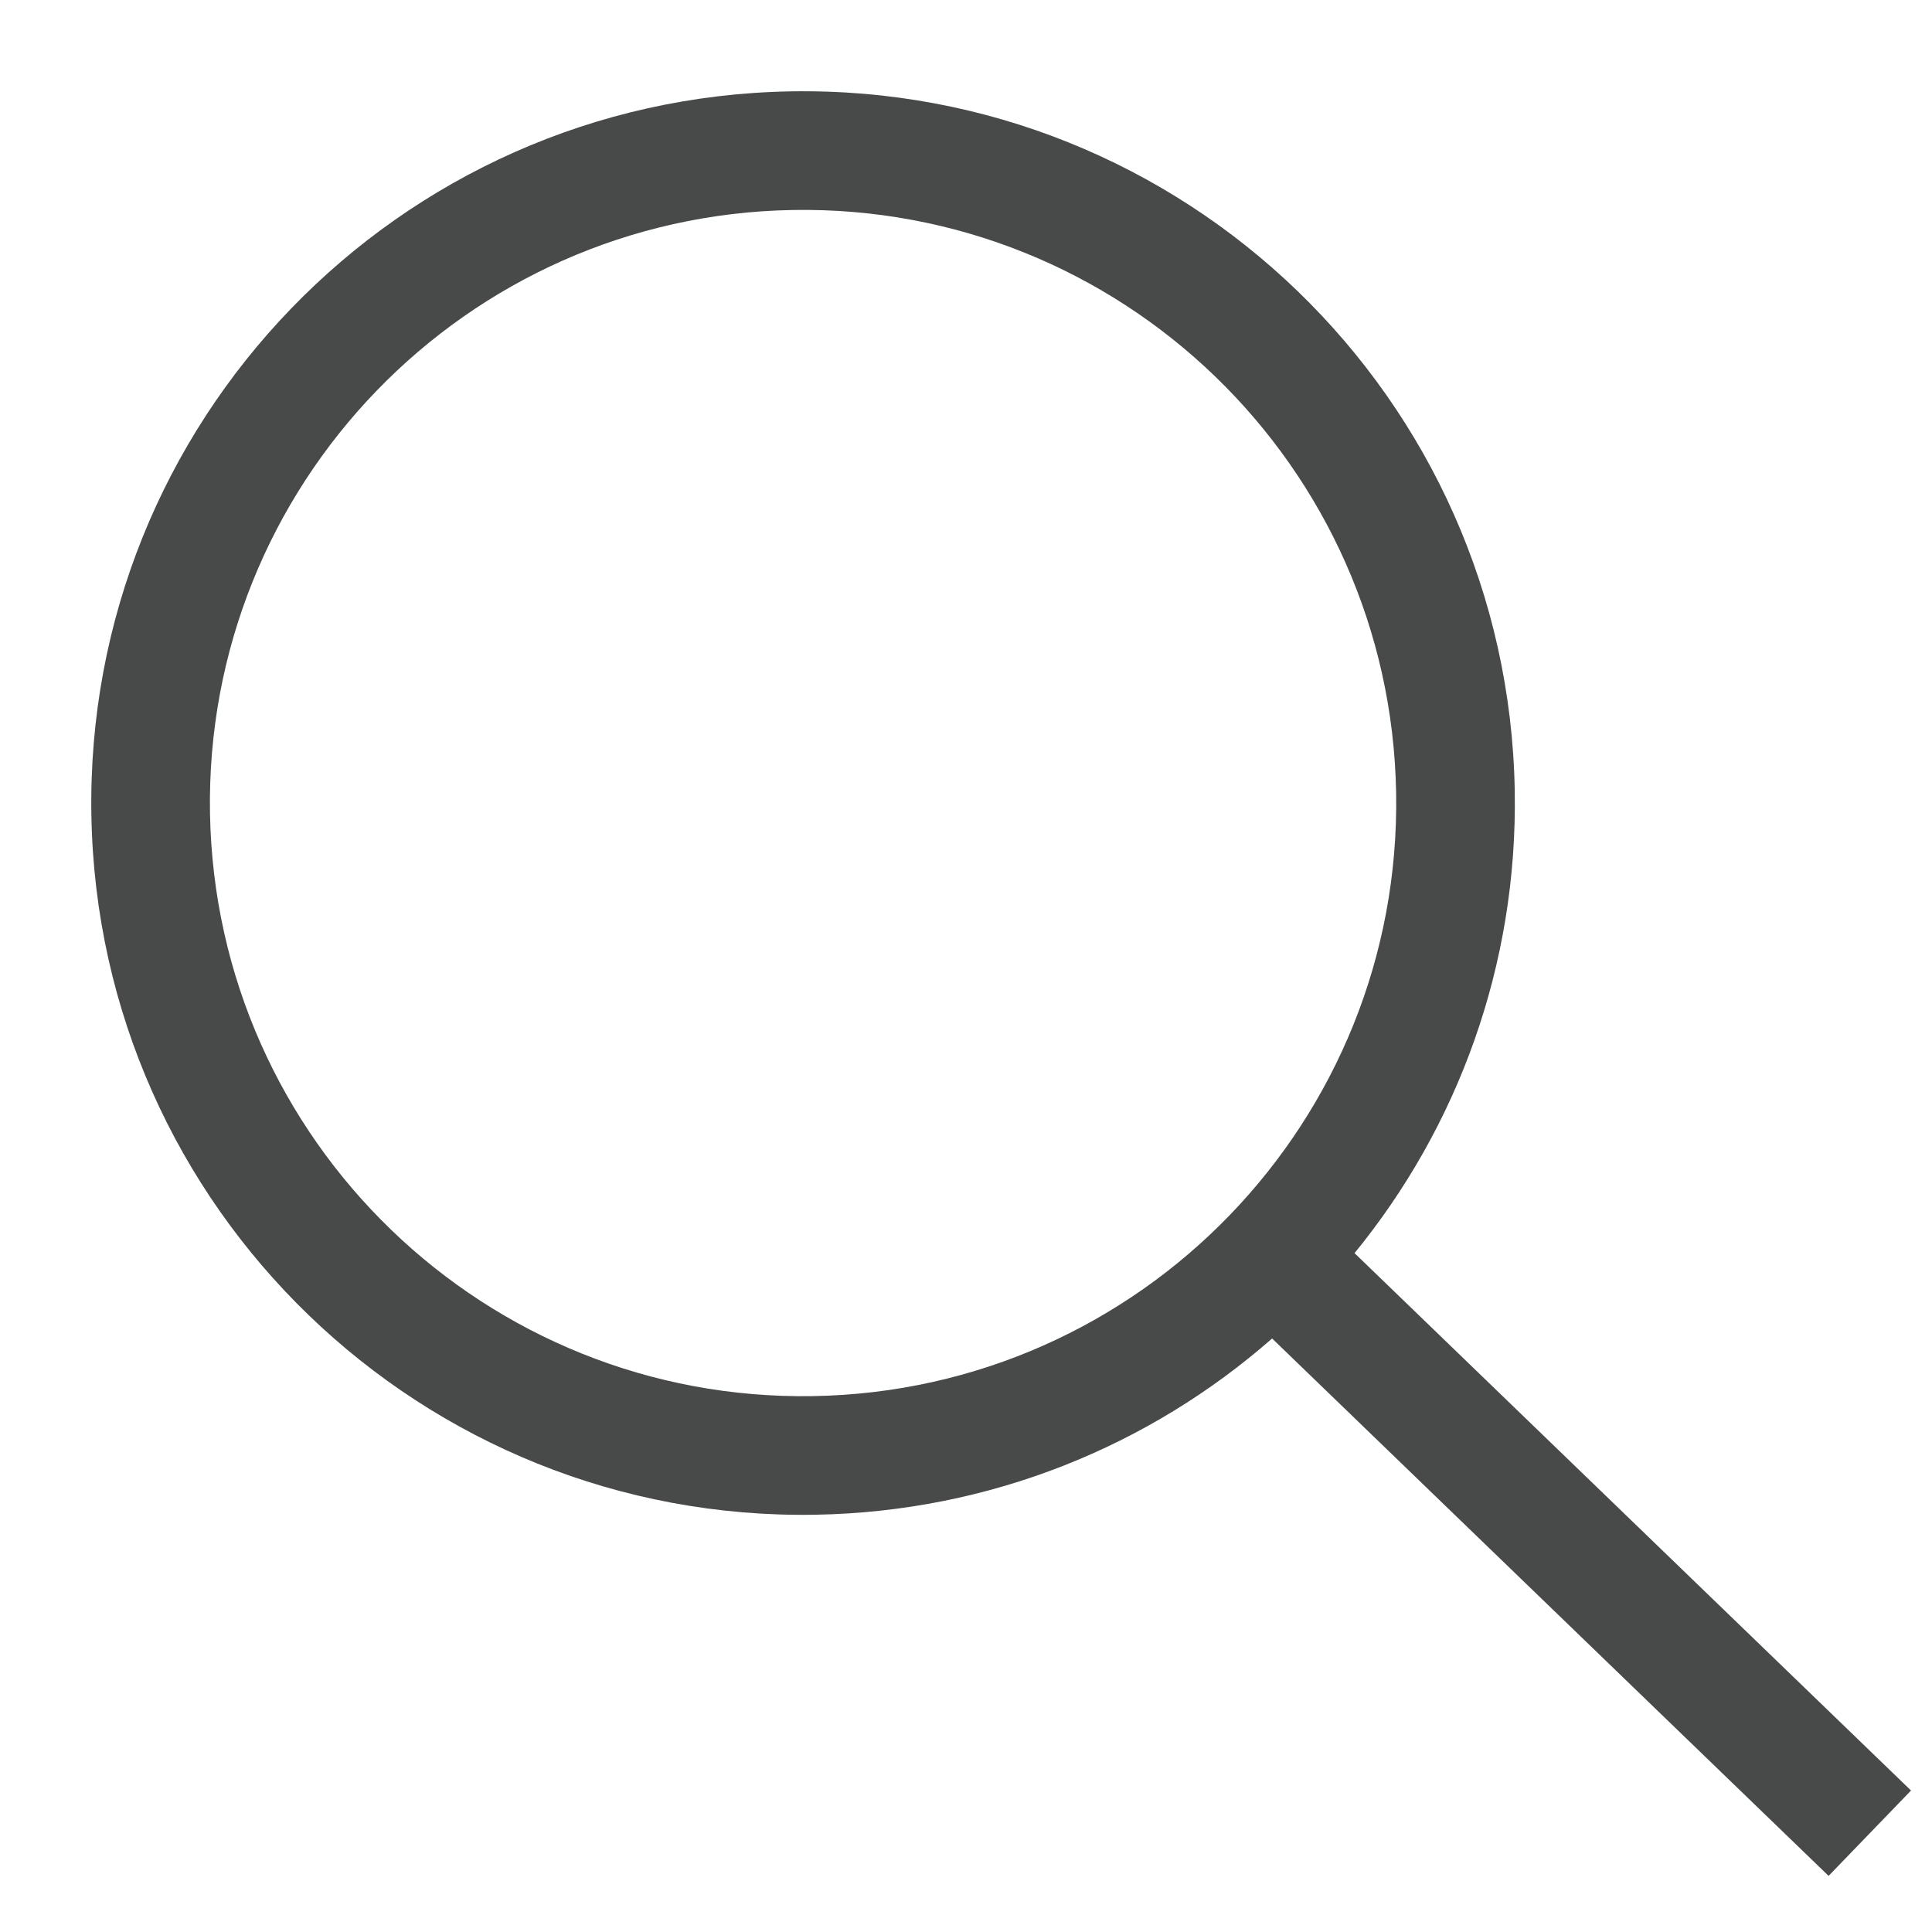 <?xml version="1.0" encoding="UTF-8"?>
<svg width="19px" height="19px" viewBox="0 0 19 19" version="1.1" xmlns="http://www.w3.org/2000/svg" xmlns:xlink="http://www.w3.org/1999/xlink">
    <!-- Generator: Sketch 50.2 (55047) - http://www.bohemiancoding.com/sketch -->
    <title>SEARCH-ICON</title>
    <desc>Created with Sketch.</desc>
    <defs></defs>
    <g stroke="none" stroke-width="1" fill="none" fill-rule="evenodd">
        <g id="Navigation-Authenticated-Hover" transform="translate(-1358, -33)" fill="#484949" fill-rule="nonzero">
            <g id="search-icon" transform="translate(1356, 31)">
                <path d="M13.209,15.716 L13.209,23.324 L12.042,23.324 L12.042,15.716 C10.45,15.584 8.894,14.908 7.676,13.69 C4.942,10.956 4.942,6.524 7.676,3.79 C10.409,1.057 14.842,1.057 17.575,3.79 C20.309,6.524 20.309,10.956 17.575,13.69 C16.357,14.908 14.801,15.584 13.209,15.716 Z M8.501,12.865 C10.779,15.143 14.472,15.143 16.75,12.865 C19.028,10.587 19.028,6.894 16.75,4.615 C14.472,2.337 10.779,2.337 8.501,4.615 C6.223,6.894 6.223,10.587 8.501,12.865 Z" id="Combined-Shape" transform="translate(12.625, 12.532) rotate(-46) translate(-12.625, -12.532) "></path>
            </g>
        </g>
    </g>
</svg>
